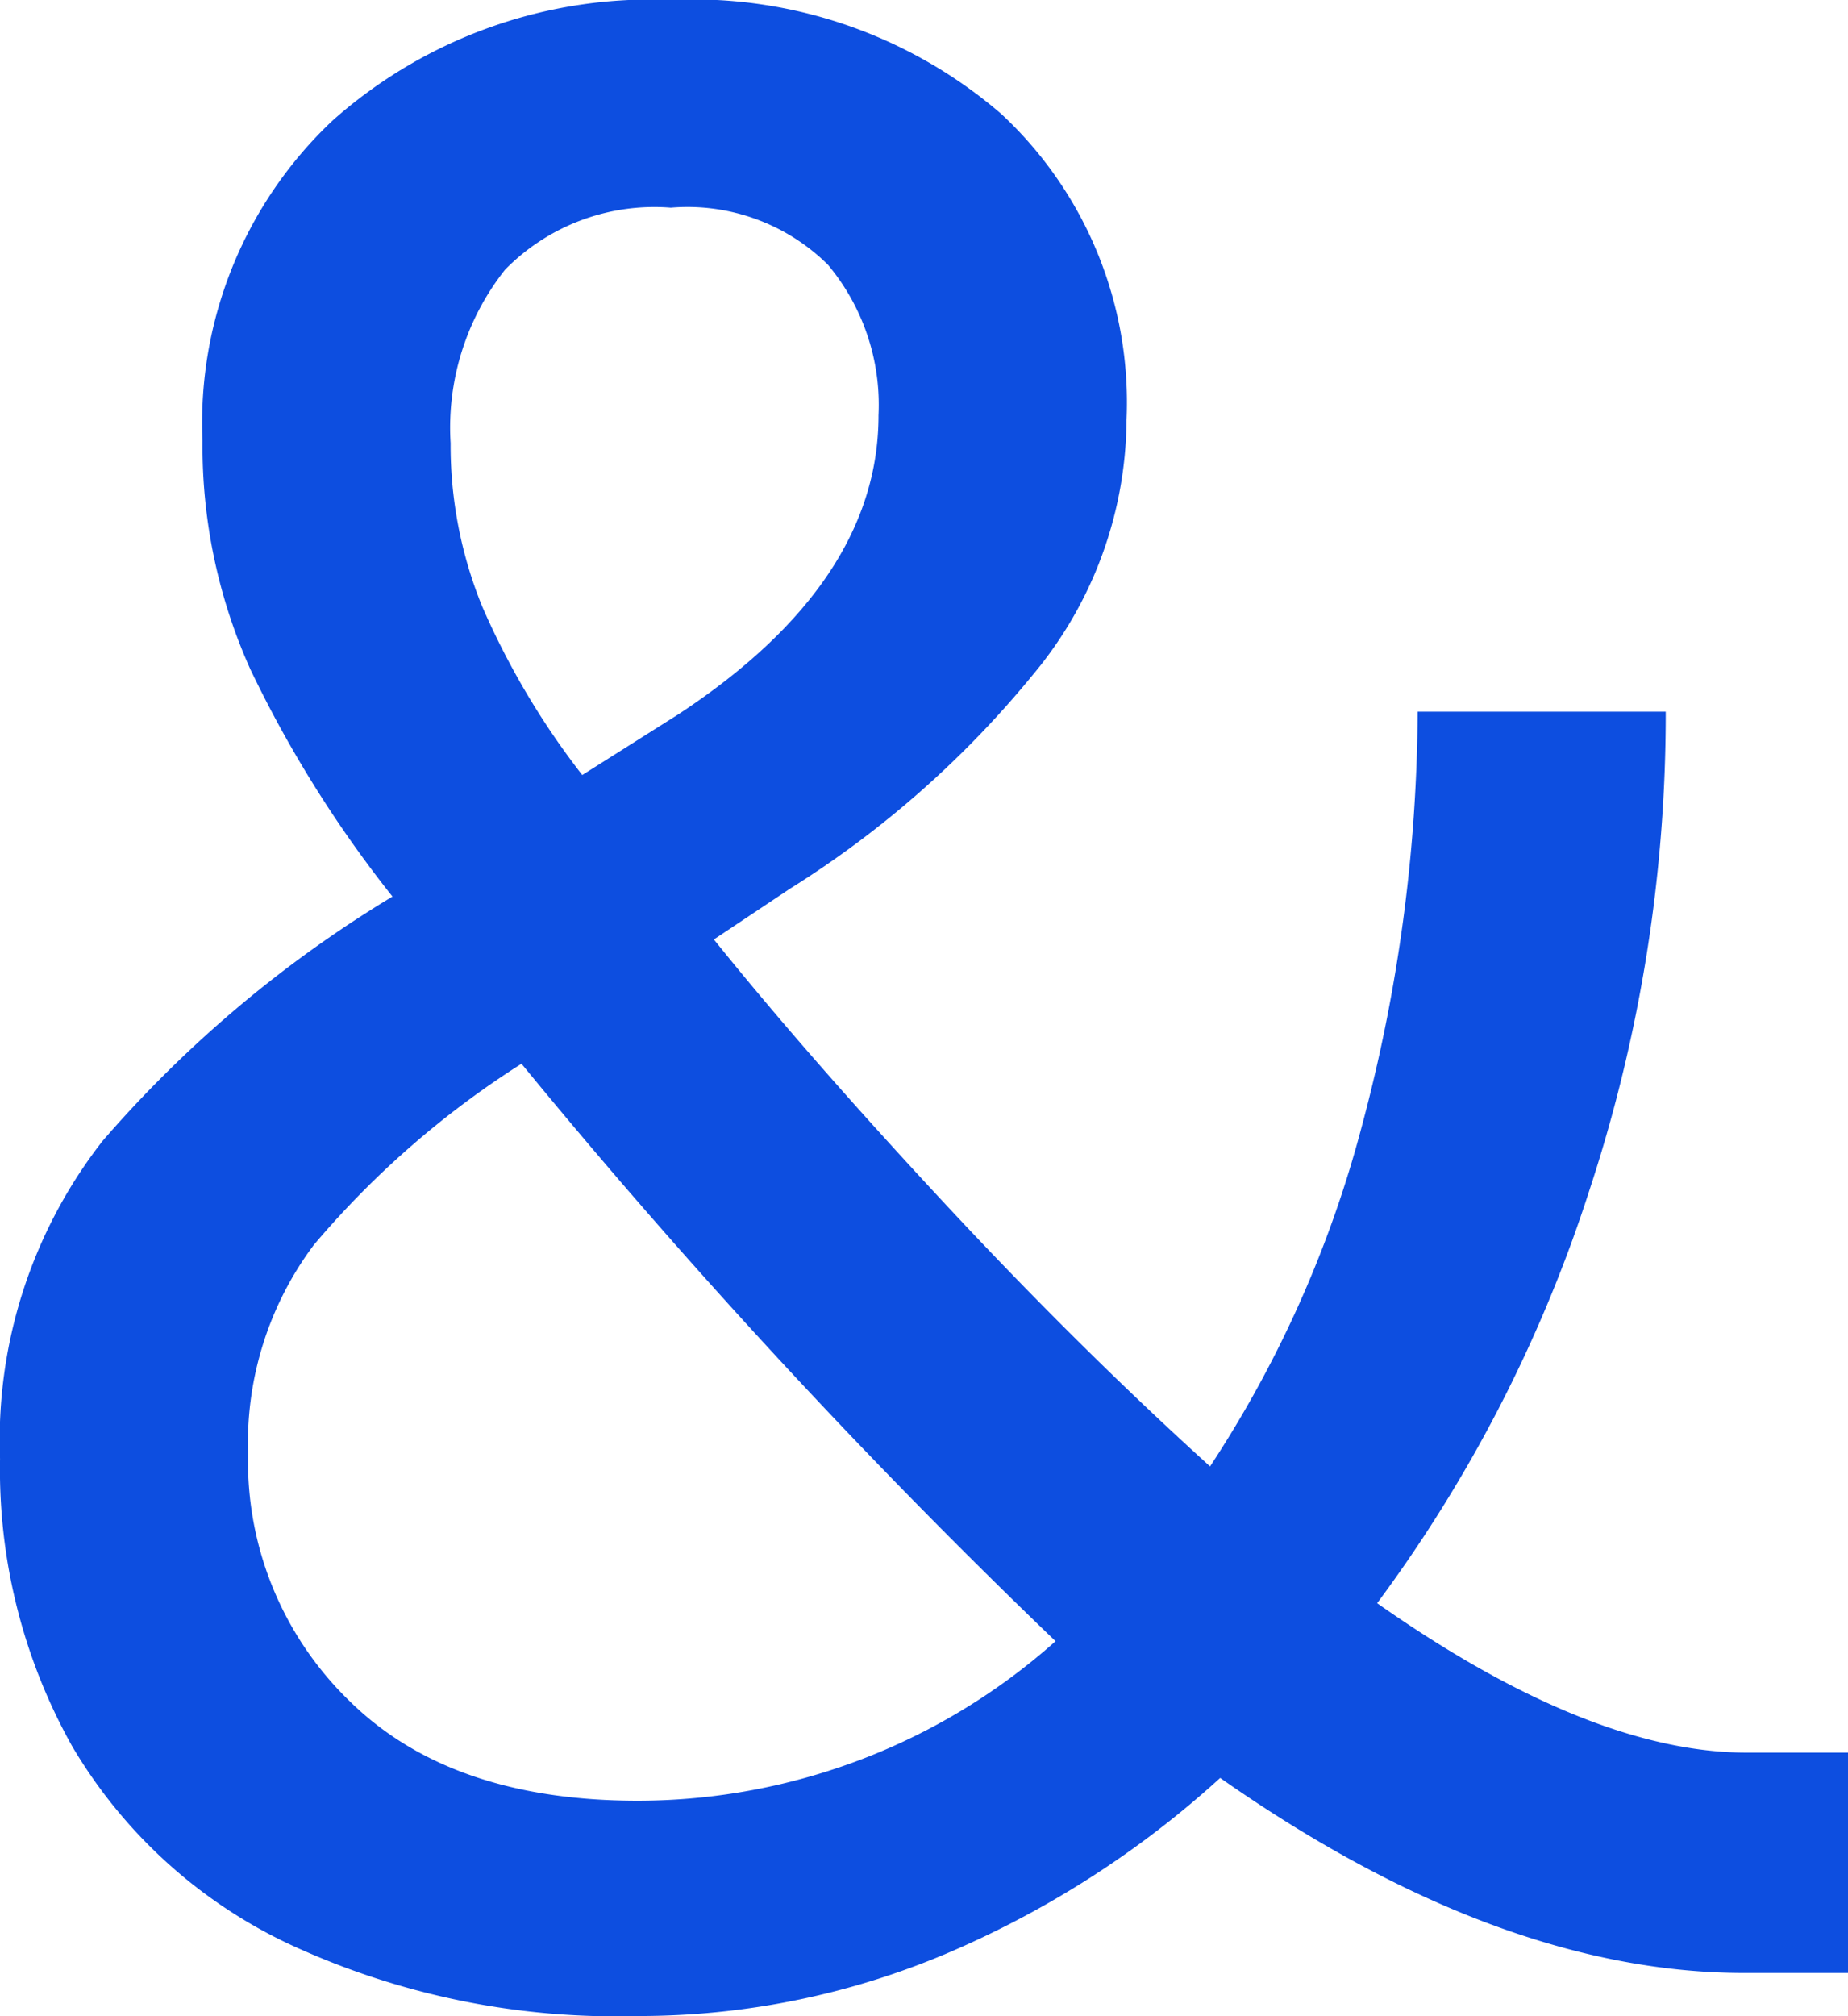 <svg xmlns='http://www.w3.org/2000/svg' width='45.26' height='49.352' viewBox='0 0 45.26 49.352'><defs><style>.a{fill:#0d4ee0;}</style></defs><path class='a' d='M48.608-5.394V0H46.066Q40.052,0,33.232-4.774A23.722,23.722,0,0,1,26.505-.465a19.314,19.314,0,0,1-7.533,1.519A18.968,18.968,0,0,1,10.416-.713a12.217,12.217,0,0,1-5.3-4.836,13.848,13.848,0,0,1-1.767-7.037,11.885,11.885,0,0,1,2.511-7.781,29.572,29.572,0,0,1,7.1-5.983A29.2,29.2,0,0,1,9.486-31.9,13.317,13.317,0,0,1,8.308-37.51,10.157,10.157,0,0,1,11.5-45.353,11.727,11.727,0,0,1,19.778-48.3a11.564,11.564,0,0,1,8.091,2.79,9.64,9.64,0,0,1,3.069,7.5,9.812,9.812,0,0,1-2.294,6.231,24.36,24.36,0,0,1-5.952,5.239l-1.86,1.24q2.294,2.852,5.611,6.417T32.984-12.4a28.2,28.2,0,0,0,3.72-8.339,39.9,39.9,0,0,0,1.364-10.137h6.076a37.276,37.276,0,0,1-1.86,11.687A34.84,34.84,0,0,1,37.076-9.052q5.208,3.658,9.052,3.658Zm-28.83-37.82a5.121,5.121,0,0,0-4.061,1.519,6.227,6.227,0,0,0-1.333,4.247,10.442,10.442,0,0,0,.775,4,19.161,19.161,0,0,0,2.449,4.123l2.356-1.488q4.9-3.224,4.9-7.316a5.347,5.347,0,0,0-1.24-3.689A4.887,4.887,0,0,0,19.778-43.214ZM9.424-12.71A8.16,8.16,0,0,0,11.9-6.665q2.48,2.449,7.068,2.449A15.394,15.394,0,0,0,29.2-8.122,162.008,162.008,0,0,1,16.12-22.258a22.3,22.3,0,0,0-5.084,4.433A8.091,8.091,0,0,0,9.424-12.71Z' transform='translate(-3.348 48.298)'/></svg>
